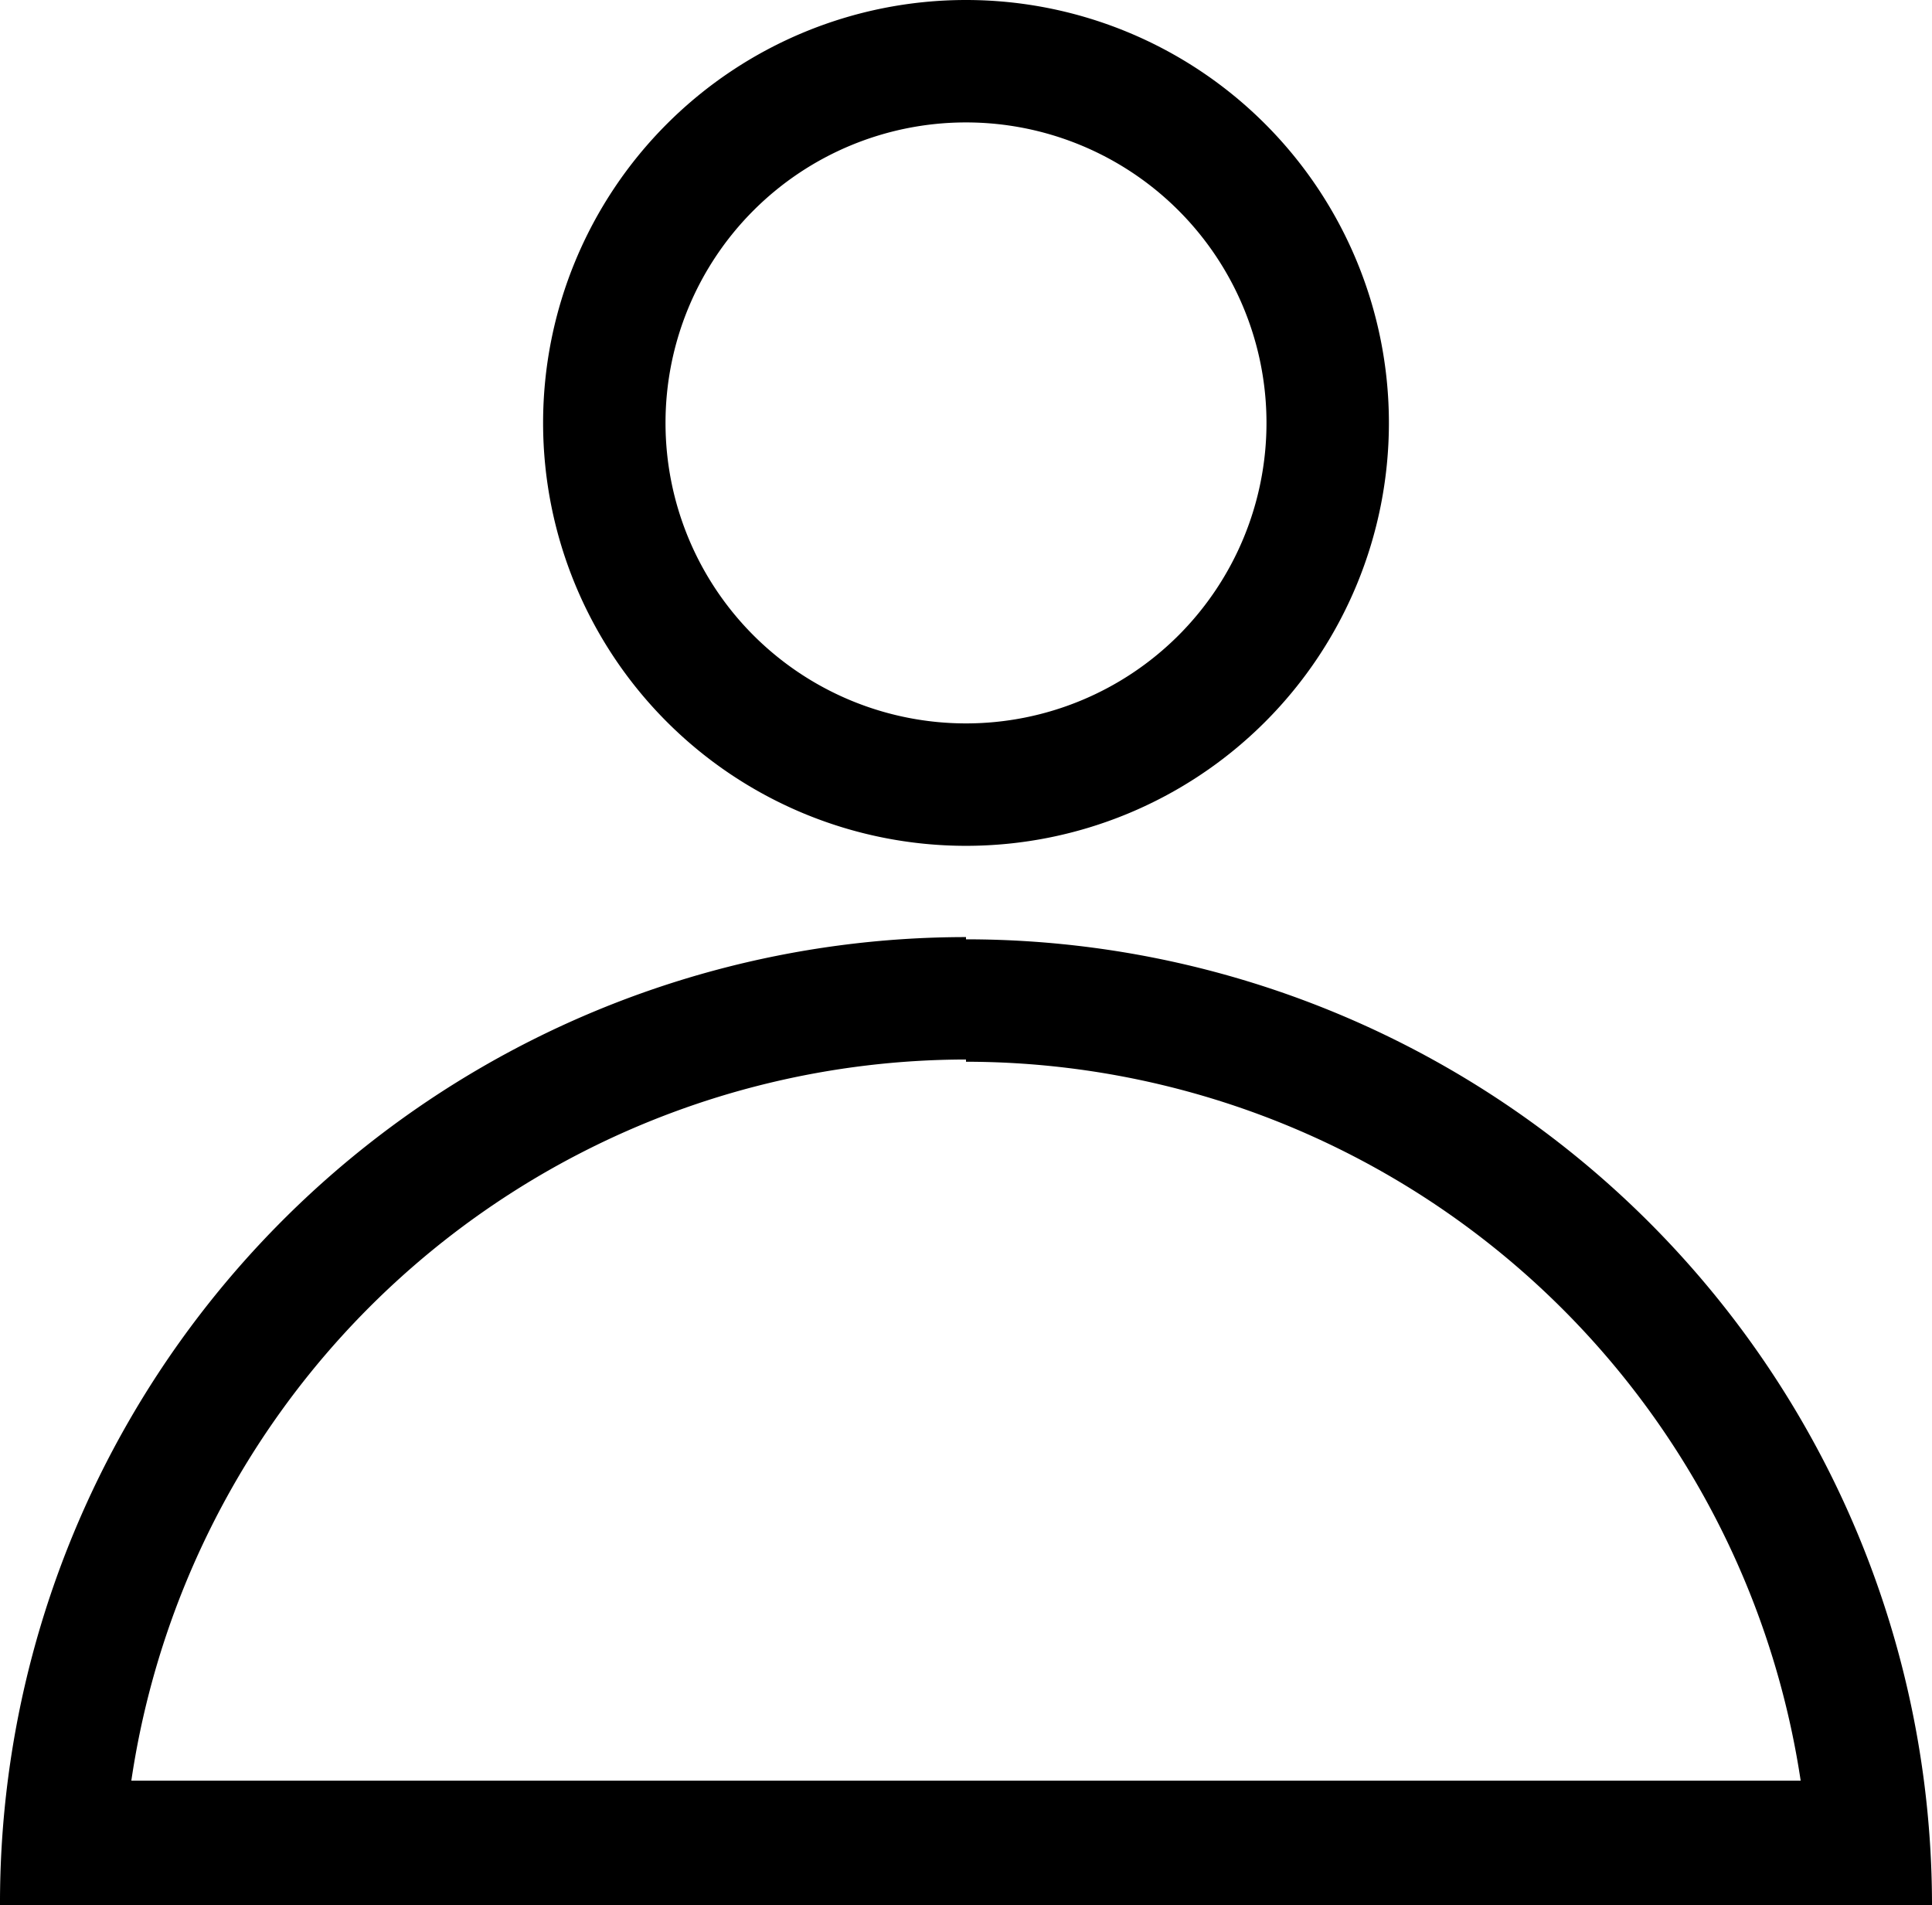 <svg xmlns="http://www.w3.org/2000/svg" viewBox="0 0 17.36 17.12"><g id="圖層_2" data-name="圖層 2"><g id="圖層_15" data-name="圖層 15"><path d="M8.68,7.6a3.8,3.8,0,1,1,3.8-3.8A3.8,3.8,0,0,1,8.68,7.6Zm0-6.5a2.7,2.7,0,1,0,2.7,2.7A2.7,2.7,0,0,0,8.68,1.1Z"/><path d="M8.68,9.54A7.59,7.59,0,0,1,16.18,16h-15a7.59,7.59,0,0,1,7.5-6.48m0-1.1A8.68,8.68,0,0,0,0,17.12H17.36A8.68,8.68,0,0,0,8.68,8.44Z"/></g></g></svg>